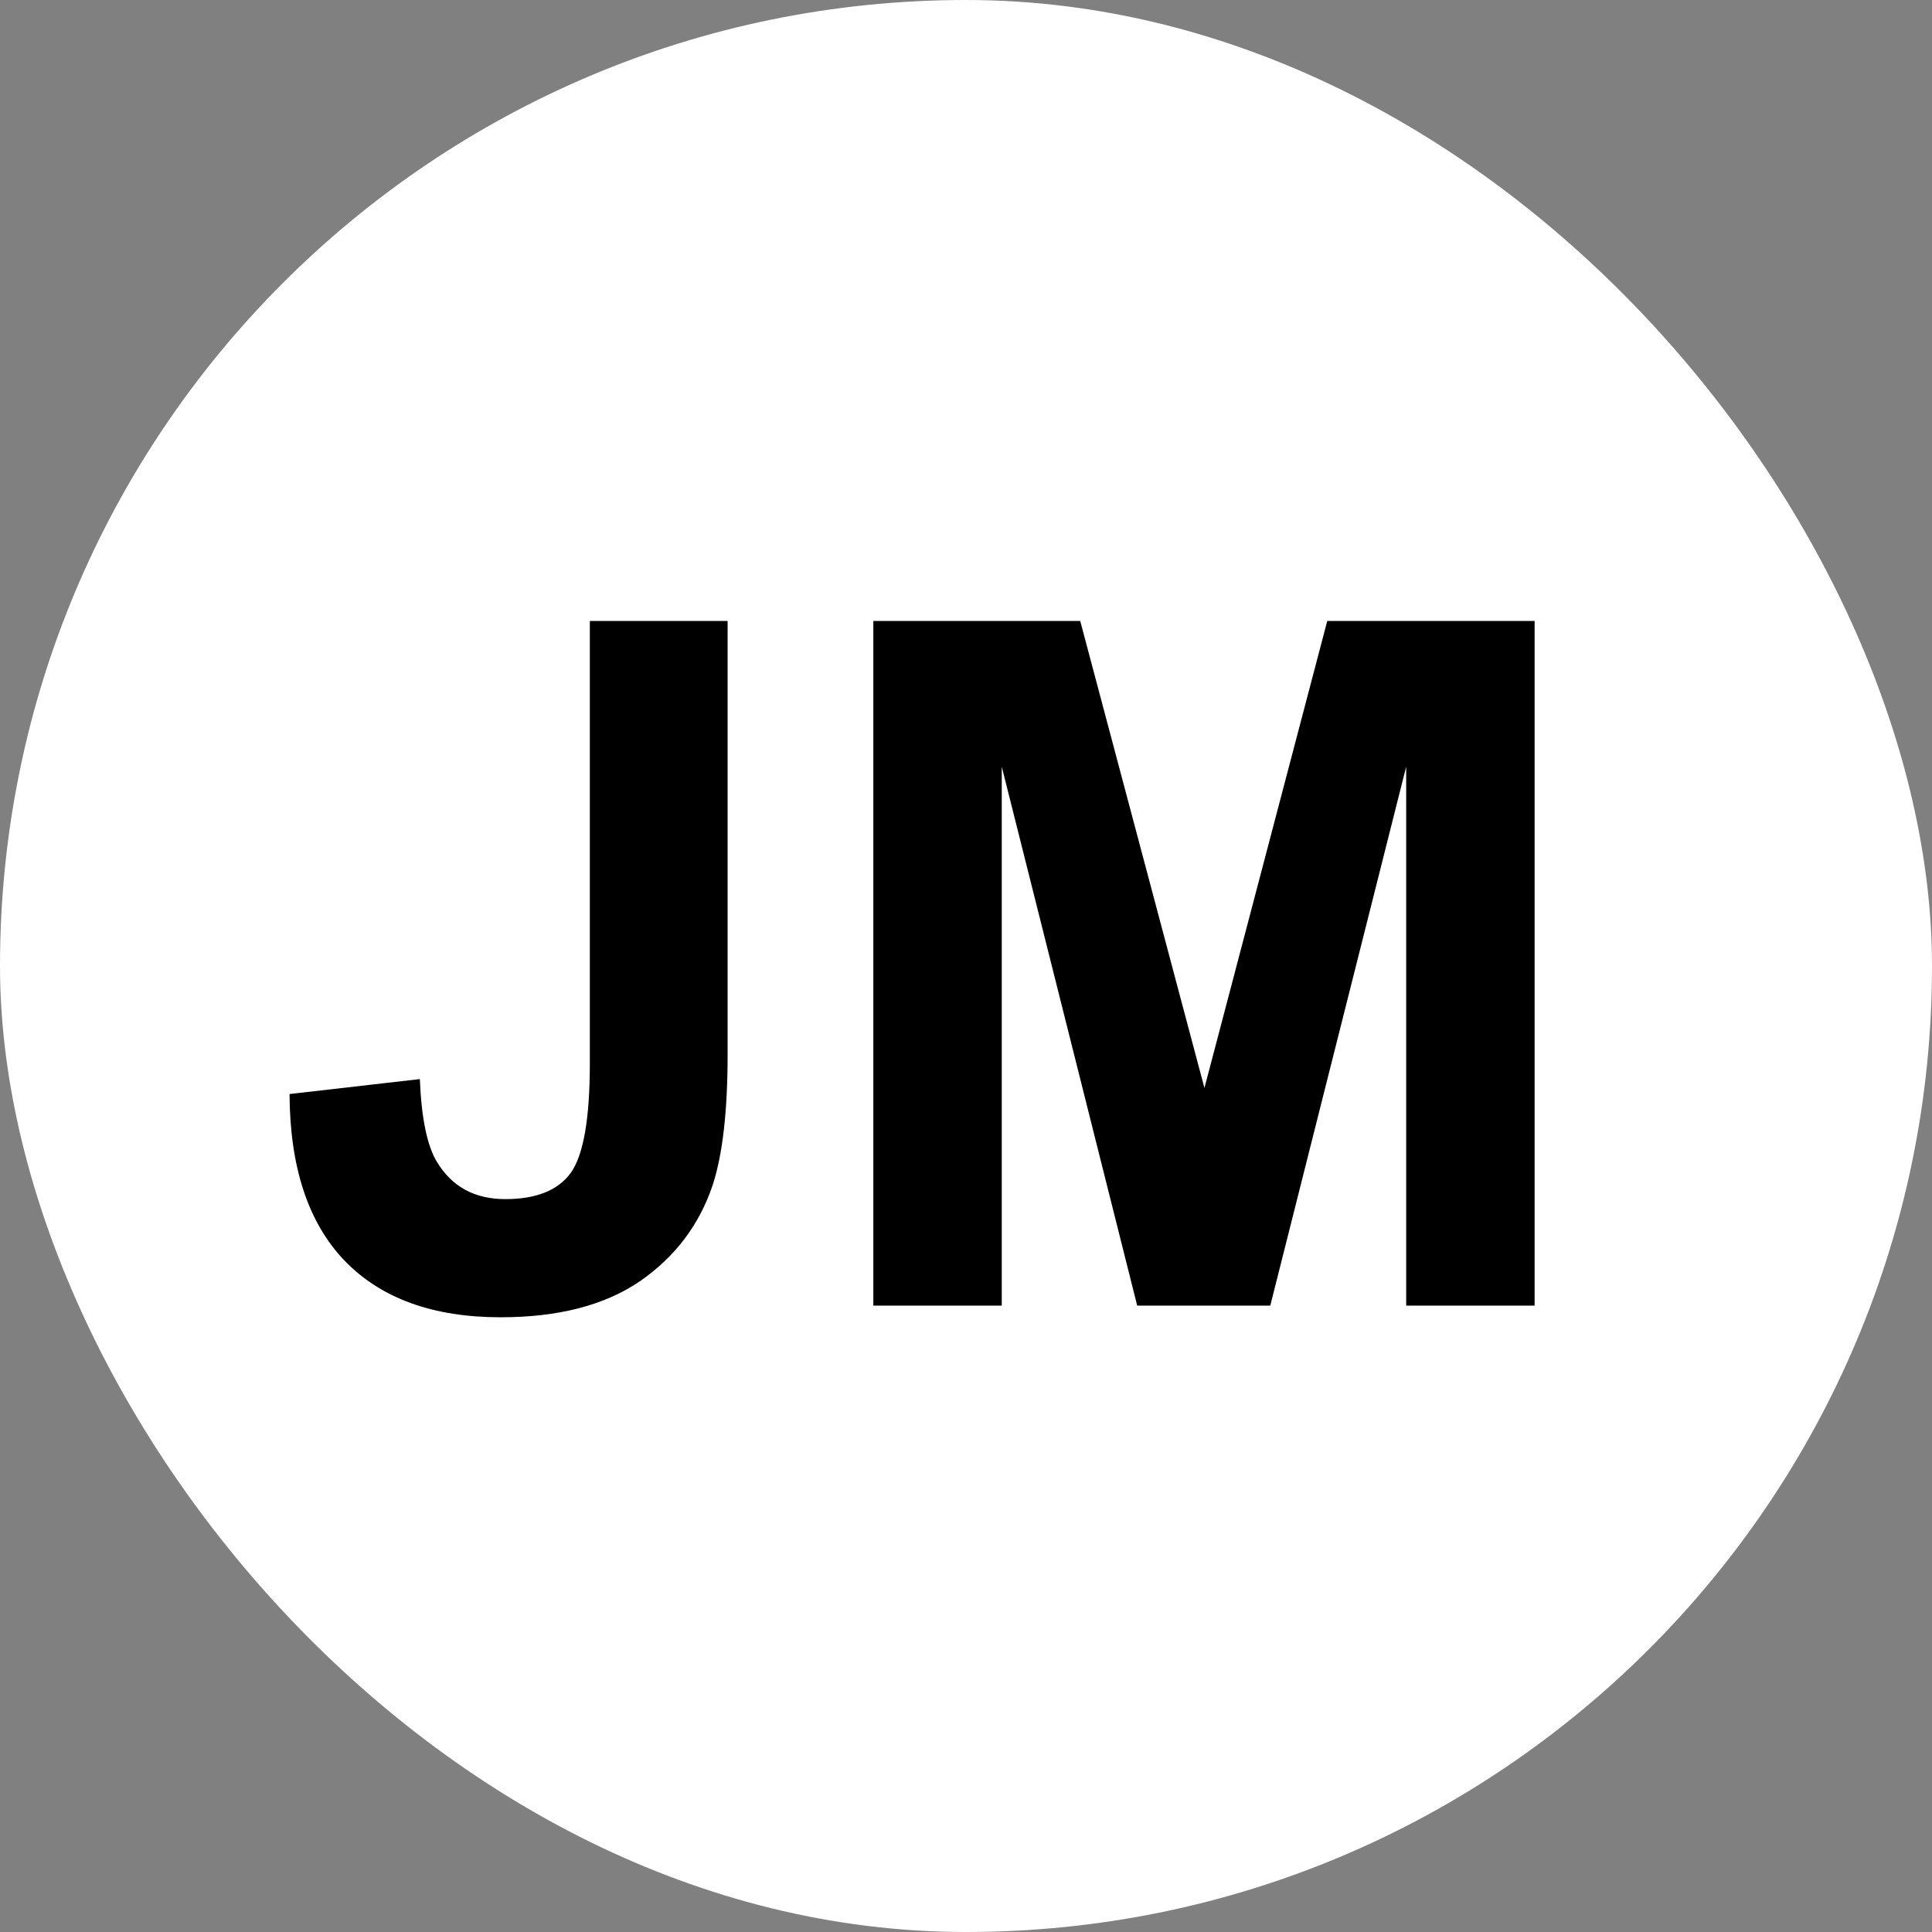 <svg width="176" height="176" viewBox="0 0 176 176" fill="none" xmlns="http://www.w3.org/2000/svg">
<rect x="0" y="0" width="176" height="176" fill="#808080" stroke="none"/>
<rect width="176" height="176" rx="88" fill="white"/>
<path d="M53.733 56.567H66.284V96.048C66.284 101.21 65.83 105.181 64.922 107.96C63.703 111.59 61.49 114.512 58.285 116.724C55.081 118.908 50.855 120 45.607 120C39.453 120 34.716 118.284 31.398 114.852C28.079 111.392 26.406 106.329 26.377 99.664L38.247 98.302C38.389 101.876 38.914 104.401 39.821 105.875C41.183 108.116 43.253 109.236 46.033 109.236C48.841 109.236 50.826 108.442 51.989 106.854C53.152 105.237 53.733 101.905 53.733 96.856V56.567Z" fill="black"/>
<path d="M79.558 118.936V56.567H98.405L109.721 99.111L120.91 56.567H139.8V118.936H128.1V69.841L115.72 118.936H103.595L91.257 69.841V118.936H79.558Z" fill="black"/>
</svg>
